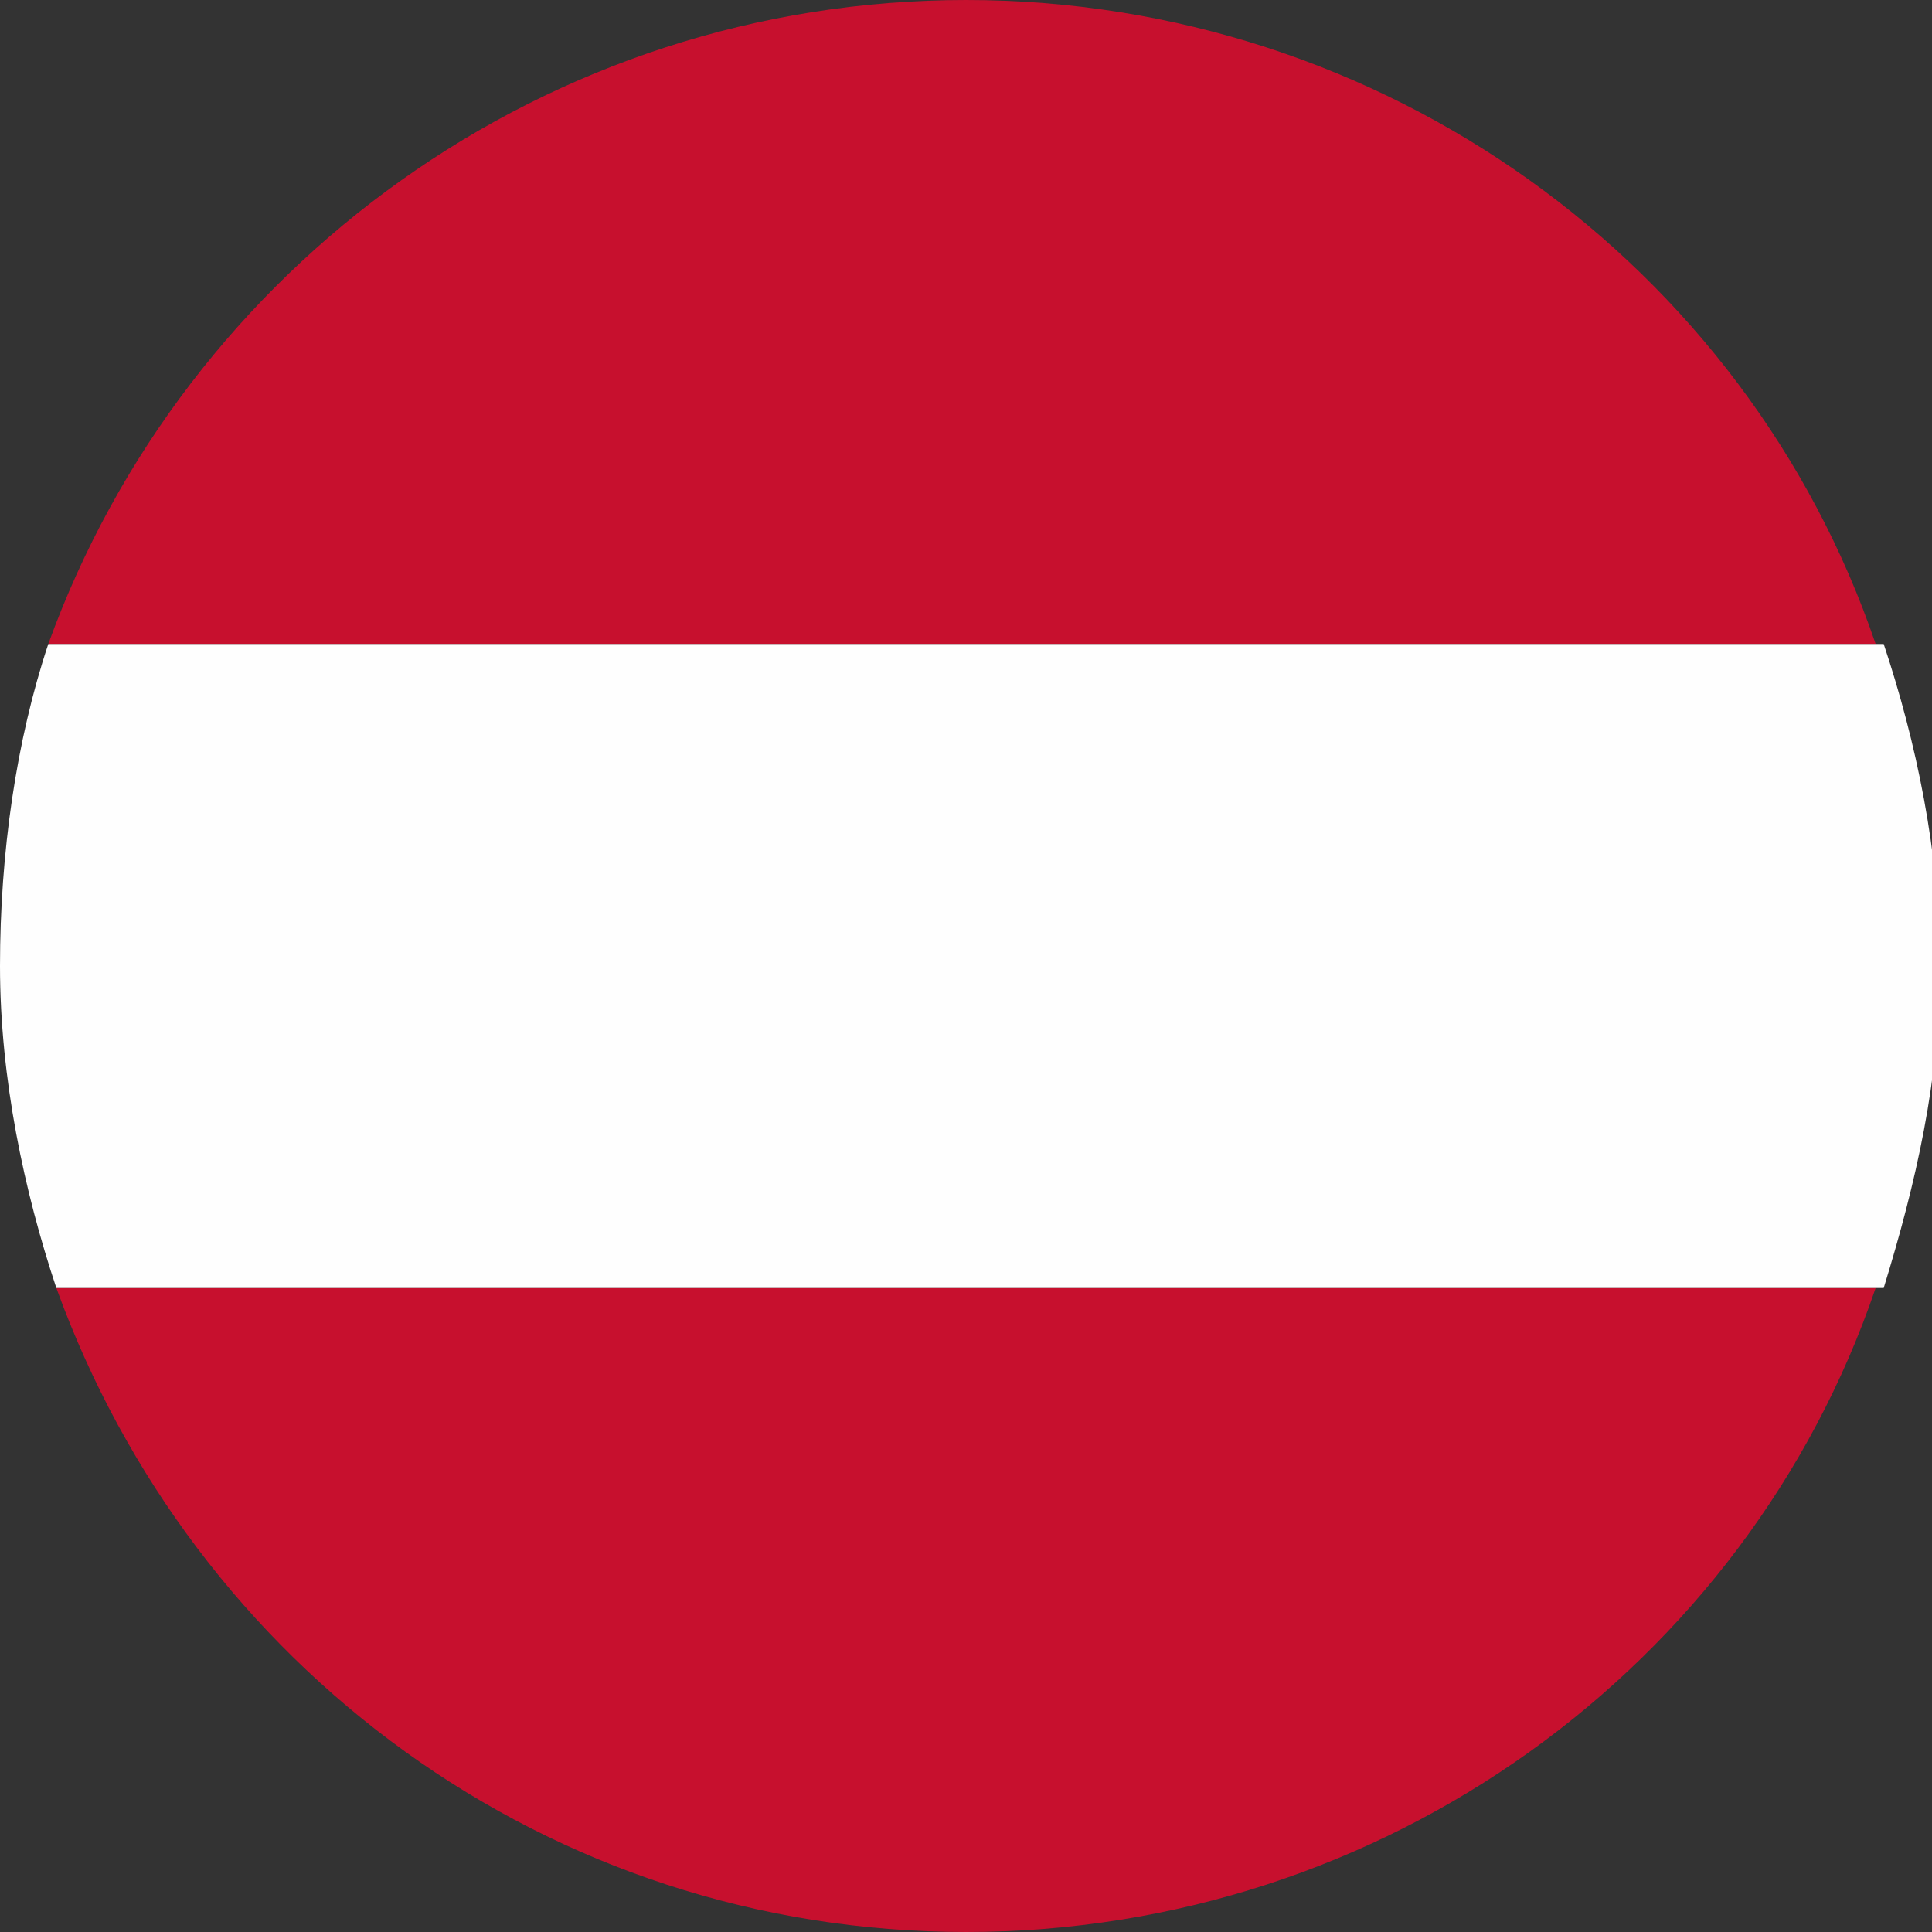<?xml version="1.0" encoding="UTF-8"?>
<svg id="AUSTRIA" xmlns="http://www.w3.org/2000/svg" viewBox="0 0 24 24">
  <rect x="0" y="0" width="24" height="24" fill="#333333" stroke="none"/>
  <defs>
    <style>
      .cls-1 {
        fill: #c7102e;
      }

      .cls-2 {
        fill: #fefefe;
      }
    </style>
  </defs>
  <g id="AUSTRIA-2" data-name="AUSTRIA">
    <g>
      <path class="cls-1" d="M12,0C6.8,0,2.3,3.3.6,8h22.7C21.7,3.3,17.2,0,12,0Z"/>
      <path class="cls-1" d="M12,24c5.2,0,9.7-3.3,11.3-8H.7c1.7,4.7,6.1,8,11.3,8Z"/>
      <path class="cls-2" d="M23.3,8H.6c-.4,1.2-.6,2.6-.6,4s.3,2.8.7,4h22.7c.4-1.3.7-2.6.7-4s-.3-2.8-.7-4h-.1Z"/>
    </g>
  </g>
</svg>